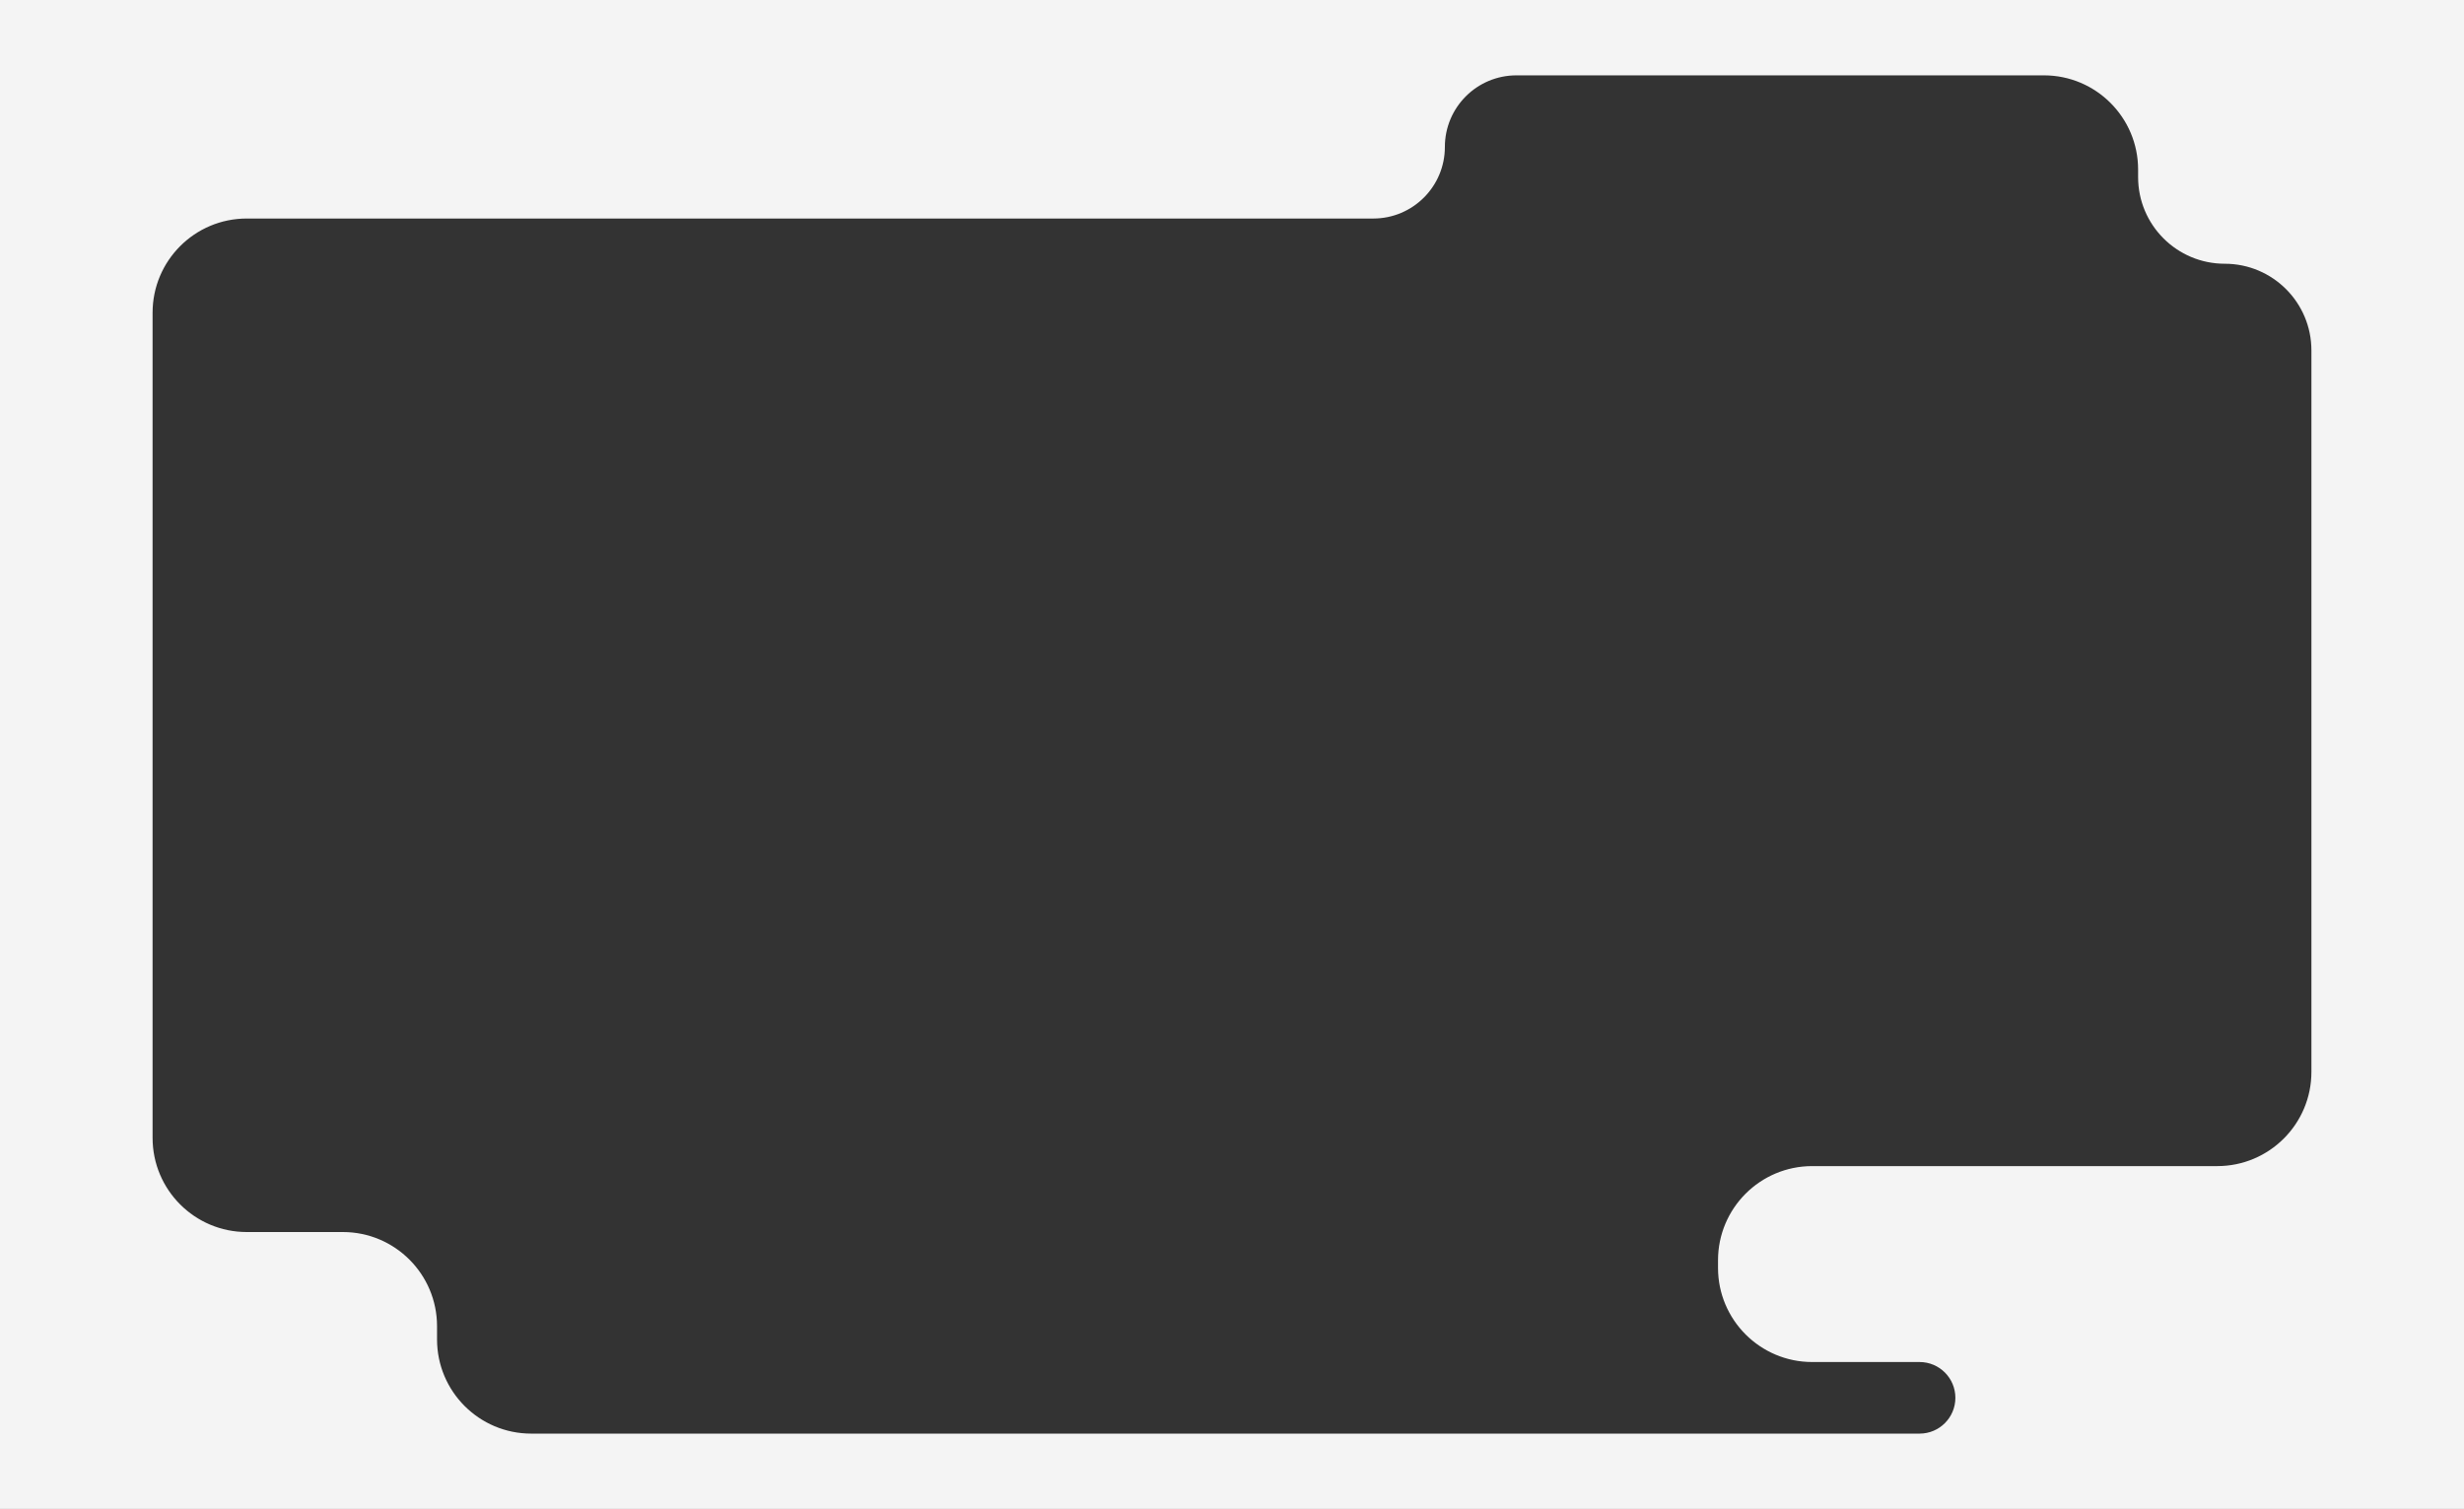 <?xml version="1.0" encoding="UTF-8"?> <svg xmlns="http://www.w3.org/2000/svg" width="1308" height="801" viewBox="0 0 1308 801" fill="none"><rect x="0" y="0" width="1308" height="801" fill="#333333" stroke="none"/><path fill-rule="evenodd" clip-rule="evenodd" d="M1308 0H0V801H1308V0ZM1085 40C1112.61 40 1135 62.386 1135 90V94C1135 119.405 1155.59 140 1181 140C1206.41 140 1227 160.595 1227 186V569C1227 596.614 1204.61 619 1177 619H962C934.386 619 912 641.386 912 669V673C912 700.614 934.386 723 962 723H1019C1029.49 723 1038 731.507 1038 742C1038 752.493 1029.49 761 1019 761H282C254.386 761 232 738.614 232 711V704C232 676.386 209.614 654 182 654H131C103.386 654 81 631.614 81 604V166C81 138.386 103.386 116 131 116H729C749.987 116 767 98.987 767 78C767 57.013 784.013 40 805 40H1085Z" fill="#F4F4F4"></path></svg> 